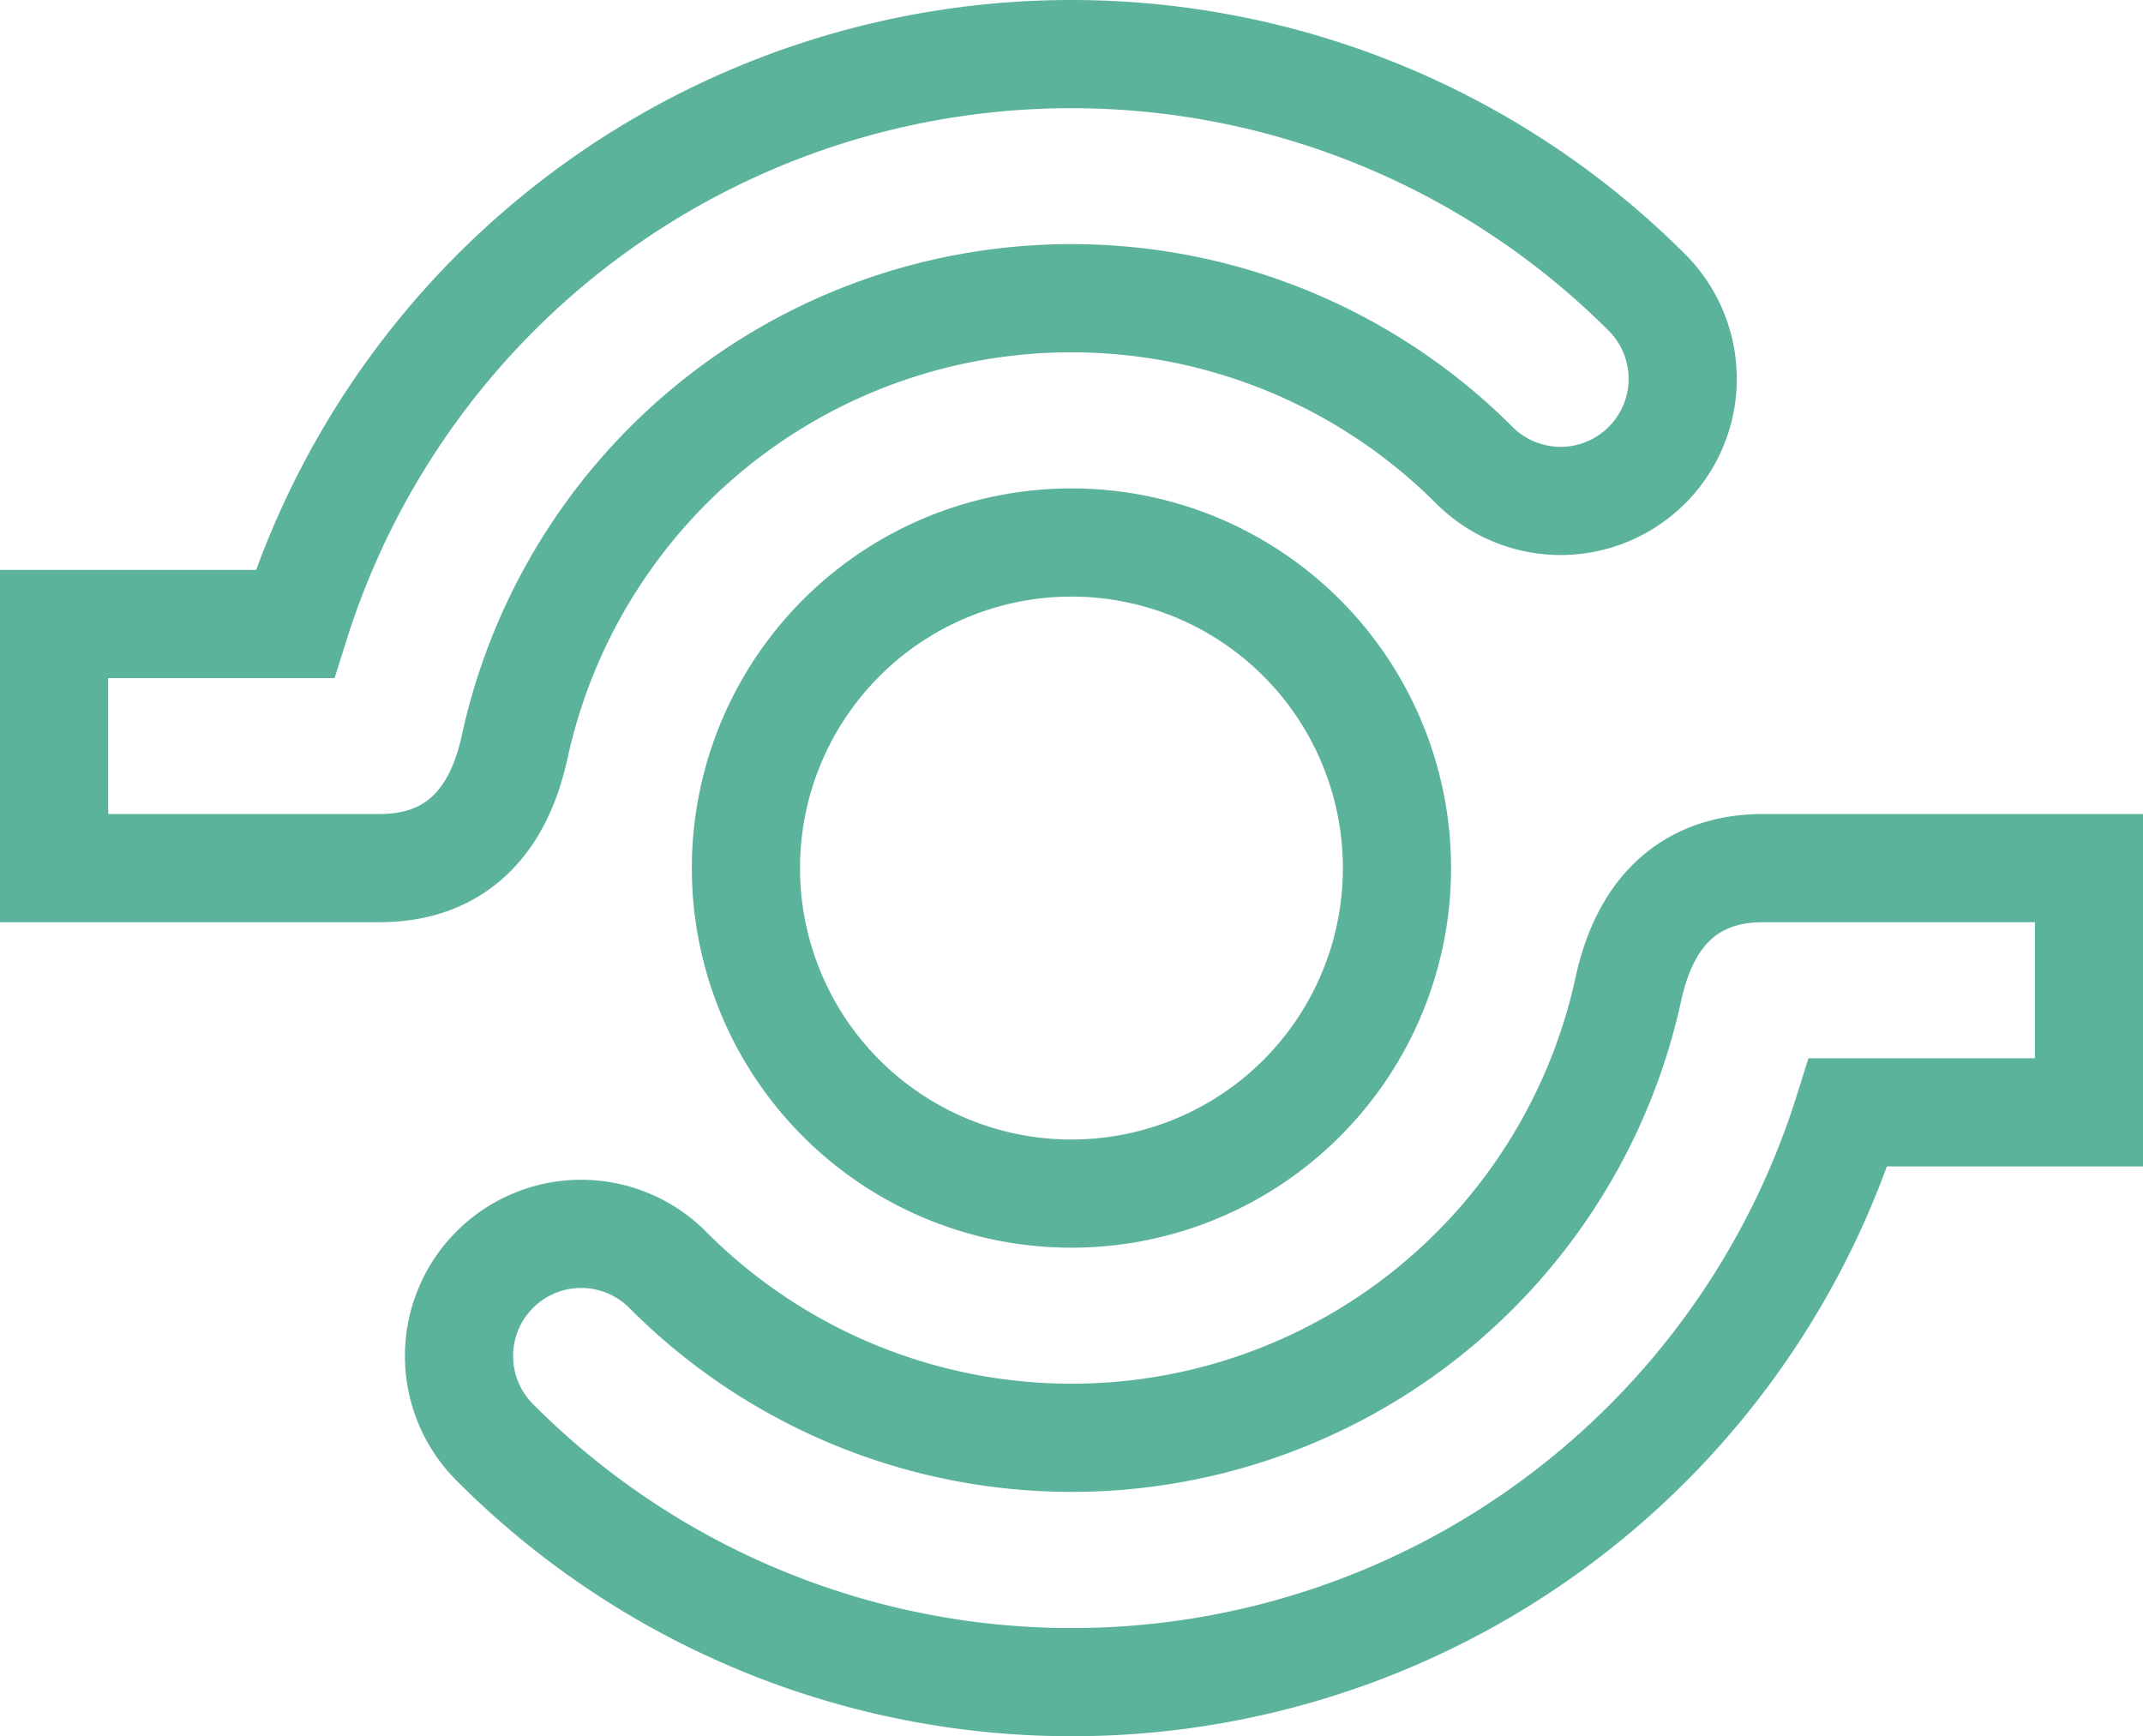 <svg xmlns="http://www.w3.org/2000/svg" width="118.862" height="96.29" viewBox="0 0 118.862 96.29"><path d="M40.944,49.772A18.055,18.055,0,1,0,59,31.714,18.061,18.061,0,0,0,40.944,49.772ZM28.128,43A31.6,31.6,0,0,1,81.343,27.425a6.771,6.771,0,1,0,9.576-9.576A45.147,45.147,0,0,0,15.928,36.234H2.571V49.772H20.623C26.261,49.772,27.649,45.184,28.128,43Zm69.247,6.772c-5.638,0-7.026,4.594-7.5,6.766A31.6,31.6,0,0,1,36.661,72.108a6.774,6.774,0,1,0-9.582,9.576,45.144,45.144,0,0,0,75-18.368h13.357V49.772H97.375Z" transform="translate(0.429 -1.627)" fill="none" stroke="#5cb39c" stroke-width="6"/></svg>
